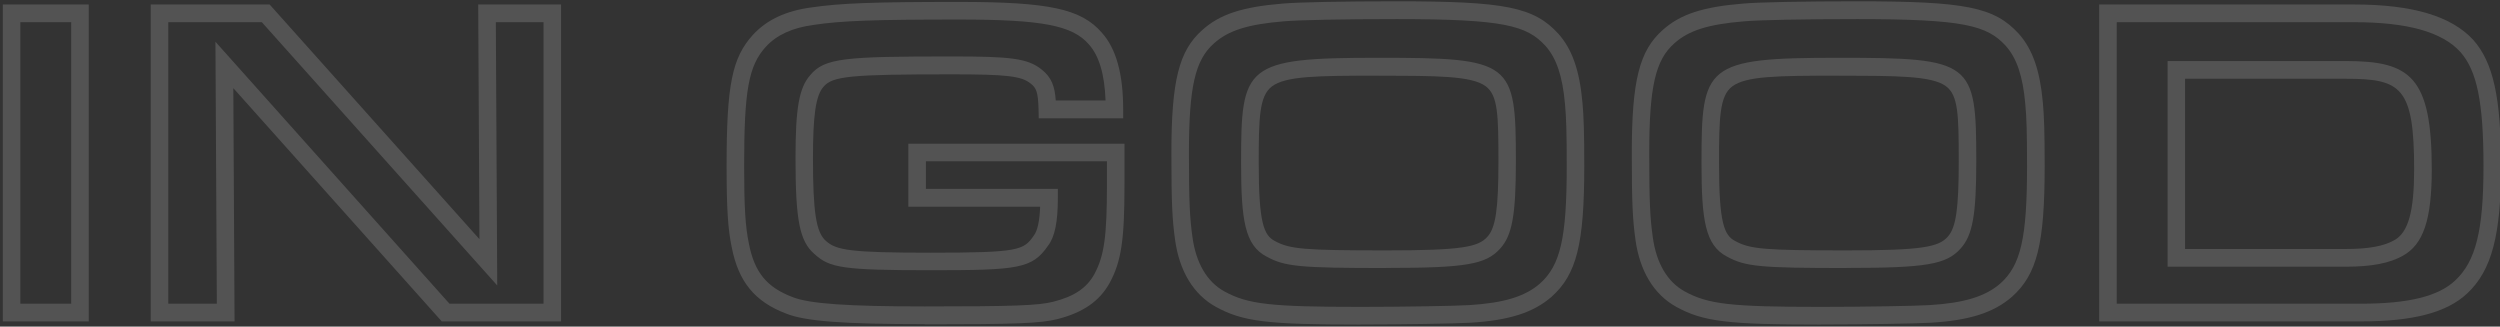 <svg width="842" height="110" viewBox="0 0 842 110" fill="none" xmlns="http://www.w3.org/2000/svg">
<rect x="0" y="0" width="842" height="110" fill="#333333" stroke="none"/>
<g opacity="0.16">
<path d="M29.889 108.247H0.95V1.512H29.889V108.247ZM6.856 102.284H23.983V7.474H6.856V102.284Z" fill="white"/>
<path d="M188.967 108.247H148.777L78.584 29.686L78.998 108.247H50.767V1.512H90.81L161.475 80.549L161.061 1.512H188.967V108.247ZM151.405 102.284H183.061V7.474H166.997L167.469 96.142L88.181 7.474H56.673V102.284H73.032L72.56 14.063L151.376 102.284H151.405Z" fill="white"/>
<path d="M311.428 109.171C284.024 109.171 271.385 108.217 264.859 105.653C254.228 101.628 248.706 94.92 246.433 83.203C245.163 77.121 244.72 70.204 244.72 55.893C244.72 28.583 246.551 19.489 253.579 11.738C258.274 6.64 264.741 3.628 273.334 2.495C283.05 1.064 294.212 0.647 322.945 0.647C353.331 0.647 364.139 2.972 371.108 11.022C375.921 16.389 378.284 24.856 378.284 36.871V39.853H349.847L349.787 36.931C349.64 30.759 348.931 29.567 347.159 28.166C344.029 25.602 339.068 25.035 320.553 25.035C286.387 25.035 280.333 25.631 277.321 29.269C274.752 32.22 273.807 38.75 273.807 53.329C273.807 71.516 274.87 78.284 278.177 81.146C281.632 84.276 286.387 85.111 313.377 85.111C343.35 85.111 344.767 84.276 348.222 79.297C349.433 77.687 350.142 74.467 350.319 69.637H305.935V48.41H378.727V62.124C378.727 80.877 377.664 88.003 373.736 95.278C370.34 101.419 364.759 105.295 356.136 107.472C350.496 108.903 342.139 109.231 311.428 109.231V109.171ZM322.945 6.58C294.507 6.58 283.581 6.968 274.132 8.369C266.926 9.323 261.611 11.738 257.92 15.763C252.132 22.143 250.626 30.402 250.626 55.893C250.626 69.757 251.039 76.346 252.22 82.01C254.11 91.73 258.245 96.768 266.985 100.078C272.655 102.314 285.53 103.208 311.428 103.208C341.194 103.208 349.699 102.91 354.719 101.628C361.747 99.869 365.999 97.007 368.569 92.356C371.905 86.154 372.821 79.655 372.821 62.065V54.313H311.841V63.615H356.284V66.596C356.284 74.765 355.28 79.744 352.977 82.756C347.632 90.507 342.996 91.014 313.377 91.014C283.758 91.014 279.418 90.209 274.309 85.558C269.318 81.235 267.93 74.288 267.93 53.269C267.93 36.424 269.112 29.626 272.862 25.333C277.705 19.489 284.526 19.012 320.582 19.012C340.131 19.012 346.096 19.579 350.88 23.455C354.158 26.078 355.251 29.06 355.575 33.83H372.348C372.024 24.975 370.163 18.774 366.738 14.958C361.157 8.518 350.939 6.58 322.974 6.58H322.945Z" fill="white"/>
<path d="M458.222 109.32C426.743 109.32 418.533 108.307 409.527 103.357C401.967 99.183 397.183 91.312 395.736 80.579C394.821 73.871 394.526 68.504 394.526 51.63C394.526 27.182 397.065 17.075 404.95 10.098C410.826 4.821 418.415 2.317 431.94 1.213C437.167 0.736 452.286 0.438 470.477 0.438C506.976 0.438 516.632 2.376 524.871 11.38C529.507 16.598 531.988 23.693 532.962 34.456C533.405 39.197 533.582 44.653 533.582 56.012C533.582 82.159 531.013 92.416 522.568 99.959C516.425 105.295 508.245 107.919 495.193 108.694C490.321 108.992 472.012 109.29 458.192 109.29L458.222 109.32ZM470.506 6.431C452.463 6.431 437.551 6.729 432.472 7.176C420.335 8.16 413.72 10.247 408.877 14.6C402.499 20.235 400.432 29.239 400.432 51.659C400.432 68.206 400.727 73.424 401.613 79.804C402.794 88.57 406.515 94.92 412.362 98.14C420.276 102.493 427.983 103.357 458.222 103.357C471.924 103.357 490.085 103.059 494.839 102.761C506.503 102.046 513.649 99.869 518.67 95.486C525.55 89.345 527.676 80.132 527.676 56.042C527.676 44.892 527.529 39.584 527.086 35.023C526.259 25.631 524.221 19.609 520.5 15.435C514.211 8.578 506.444 6.431 470.447 6.431H470.506ZM466.903 90.269C437.669 90.269 432.767 89.792 426.595 86.423C419.213 82.607 418.002 73.99 418.002 54.939C418.002 21.964 419.065 19.46 464.187 19.46C509.309 19.46 510.549 20.772 510.549 54.313C510.549 72.38 509.309 79.238 505.292 83.68C500.509 89.076 493.687 90.239 466.903 90.239V90.269ZM464.216 25.482C443.28 25.482 433.003 25.631 428.367 29.12C424.115 32.31 423.937 39.763 423.937 54.969C423.937 74.974 425.621 79.238 429.371 81.175C434.391 83.918 439.293 84.336 466.933 84.336C492.536 84.336 497.88 83.173 500.952 79.745C503.757 76.674 504.672 70.293 504.672 54.402C504.672 38.511 504.495 32.101 500.361 29.03C495.577 25.512 483.795 25.512 464.246 25.512L464.216 25.482Z" fill="white"/>
<path d="M613.284 109.32C581.805 109.32 573.595 108.307 564.589 103.357C557.029 99.183 552.245 91.312 550.798 80.579C549.883 73.871 549.588 68.504 549.588 51.63C549.588 27.182 552.127 17.075 560.012 10.098C565.888 4.821 573.477 2.317 587.002 1.213C592.229 0.736 607.348 0.438 625.539 0.438C662.038 0.438 671.694 2.376 679.933 11.38C684.569 16.598 687.05 23.693 688.024 34.456C688.467 39.197 688.644 44.653 688.644 56.012C688.644 82.159 686.075 92.416 677.63 99.959C671.487 105.295 663.337 107.919 650.255 108.694C645.383 108.992 627.074 109.29 613.254 109.29L613.284 109.32ZM625.539 6.431C607.496 6.431 592.554 6.729 587.504 7.176C575.367 8.16 568.752 10.247 563.91 14.6C557.531 20.235 555.464 29.239 555.464 51.659C555.464 68.206 555.759 73.424 556.645 79.804C557.826 88.57 561.547 94.92 567.394 98.14C575.308 102.493 583.015 103.357 613.254 103.357C626.956 103.357 645.117 103.059 649.871 102.761C661.536 102.046 668.652 99.869 673.702 95.486C680.612 89.345 682.709 80.132 682.709 56.042C682.709 44.892 682.561 39.584 682.118 35.023C681.291 25.631 679.254 19.609 675.533 15.435C669.243 8.578 661.506 6.431 625.48 6.431H625.539ZM621.966 90.269C592.731 90.269 587.829 89.792 581.657 86.423C574.275 82.607 573.064 73.99 573.064 54.939C573.064 21.964 574.127 19.46 619.249 19.46C664.371 19.46 665.611 20.772 665.611 54.313C665.611 72.38 664.371 79.238 660.354 83.68C655.571 89.076 648.749 90.239 621.966 90.239V90.269ZM619.249 25.482C598.312 25.482 588.036 25.631 583.399 29.12C579.147 32.31 578.97 39.763 578.97 54.969C578.97 74.974 580.653 79.238 584.403 81.175C589.423 83.918 594.325 84.336 621.966 84.336C647.568 84.336 652.913 83.173 655.984 79.745C658.789 76.674 659.705 70.293 659.705 54.402C659.705 38.511 659.528 32.101 655.393 29.03C650.61 25.512 638.798 25.512 619.278 25.512L619.249 25.482Z" fill="white"/>
<path d="M795.247 108.247H707.012V1.512H792.855C812.552 1.512 825.693 5.447 833.046 13.497C839.749 21.1 842.348 32.996 842.348 56.012C842.348 79.029 839.247 91.104 830.919 98.856C824.069 105.266 812.759 108.247 795.247 108.247ZM712.918 102.284H795.247C811.164 102.284 821.234 99.81 826.903 94.473C833.843 88.003 836.442 77.598 836.442 56.012C836.442 34.427 834.256 23.843 828.646 17.492C822.503 10.754 810.81 7.474 792.855 7.474H712.918V102.284ZM790.168 89.822H730.045V20.563H790.168C811.814 20.563 819.019 25.84 819.019 57.086C819.019 73.96 816.184 82.368 809.244 86.155C804.785 88.659 798.702 89.822 790.198 89.822H790.168ZM735.951 83.859H790.168C797.639 83.859 802.807 82.935 806.38 80.907C811.105 78.343 813.083 71.218 813.083 57.086C813.083 29.358 808.742 26.526 790.139 26.526H735.922V83.859H735.951Z" fill="white"/>
</g>
</svg>

